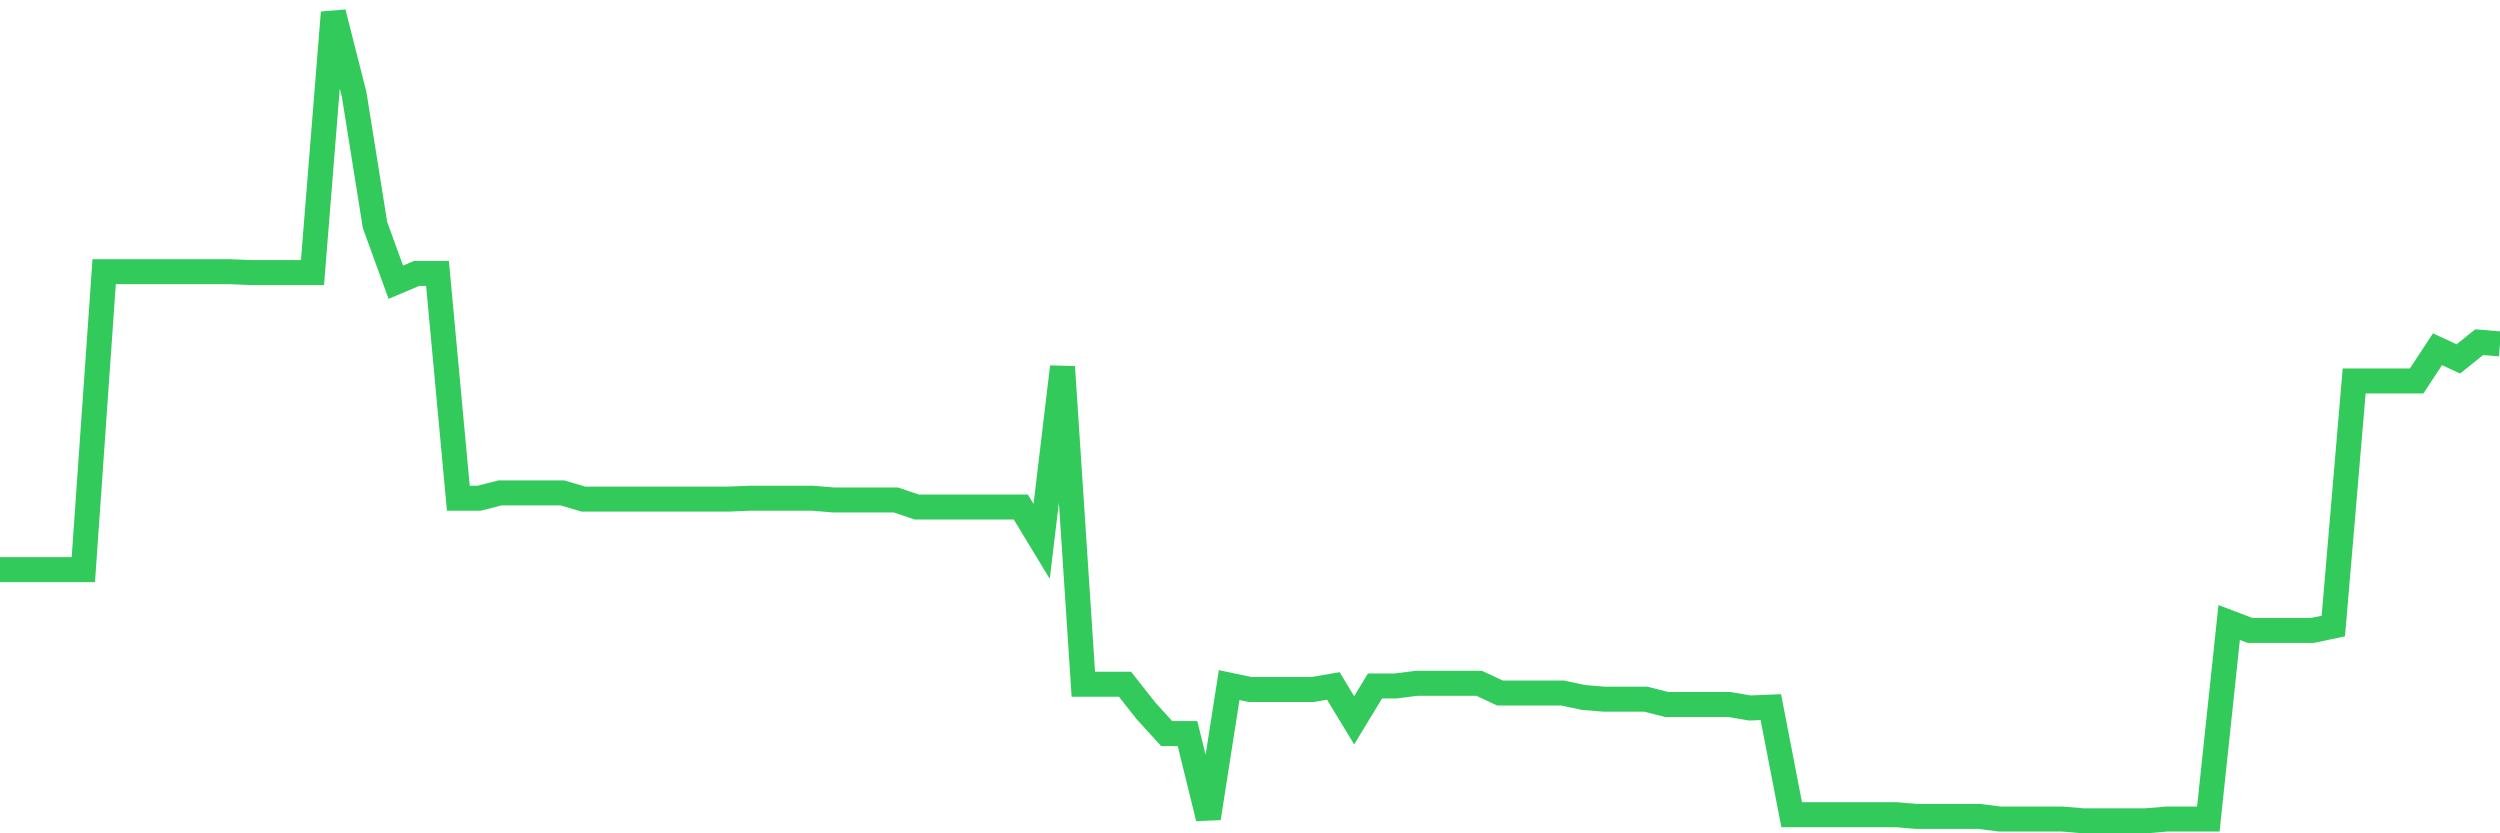 <svg
  xmlns="http://www.w3.org/2000/svg"
  xmlns:xlink="http://www.w3.org/1999/xlink"
  width="120"
  height="40"
  viewBox="0 0 120 40"
  preserveAspectRatio="none"
>
  <polyline
    points="0,27.341 1,27.341 2,27.341 3,27.341 4,27.341 5,13.04 6,13.04 7,13.04 8,13.04 9,13.04 10,13.04 11,13.04 12,13.082 13,13.082 14,13.082 15,13.082 16,0.6 17,4.535 18,10.797 19,13.547 20,13.124 21,13.124 22,23.914 23,23.914 24,23.66 25,23.66 26,23.66 27,23.66 28,23.956 29,23.956 30,23.956 31,23.956 32,23.956 33,23.956 34,23.956 35,23.956 36,23.914 37,23.914 38,23.914 39,23.914 40,23.998 41,23.998 42,23.998 43,23.998 44,24.337 45,24.337 46,24.337 47,24.337 48,24.337 49,24.337 50,25.987 51,17.609 52,32.842 53,32.842 54,32.842 55,34.111 56,35.211 57,35.211 58,39.273 59,32.884 60,33.096 61,33.096 62,33.096 63,33.096 64,32.926 65,34.576 66,32.926 67,32.926 68,32.799 69,32.799 70,32.799 71,32.799 72,33.265 73,33.265 74,33.265 75,33.265 76,33.476 77,33.561 78,33.561 79,33.561 80,33.815 81,33.815 82,33.815 83,33.815 84,33.984 85,33.942 86,39.104 87,39.104 88,39.104 89,39.104 90,39.104 91,39.104 92,39.188 93,39.188 94,39.188 95,39.188 96,39.315 97,39.315 98,39.315 99,39.315 100,39.4 101,39.4 102,39.4 103,39.4 104,39.315 105,39.315 106,39.315 107,29.88 108,30.261 109,30.261 110,30.261 111,30.261 112,30.049 113,18.286 114,18.286 115,18.286 116,18.286 117,16.763 118,17.229 119,16.425 120,16.509"
    fill="none"
    stroke="#32ca5b"
    stroke-width="1.2"
  >
  </polyline>
</svg>